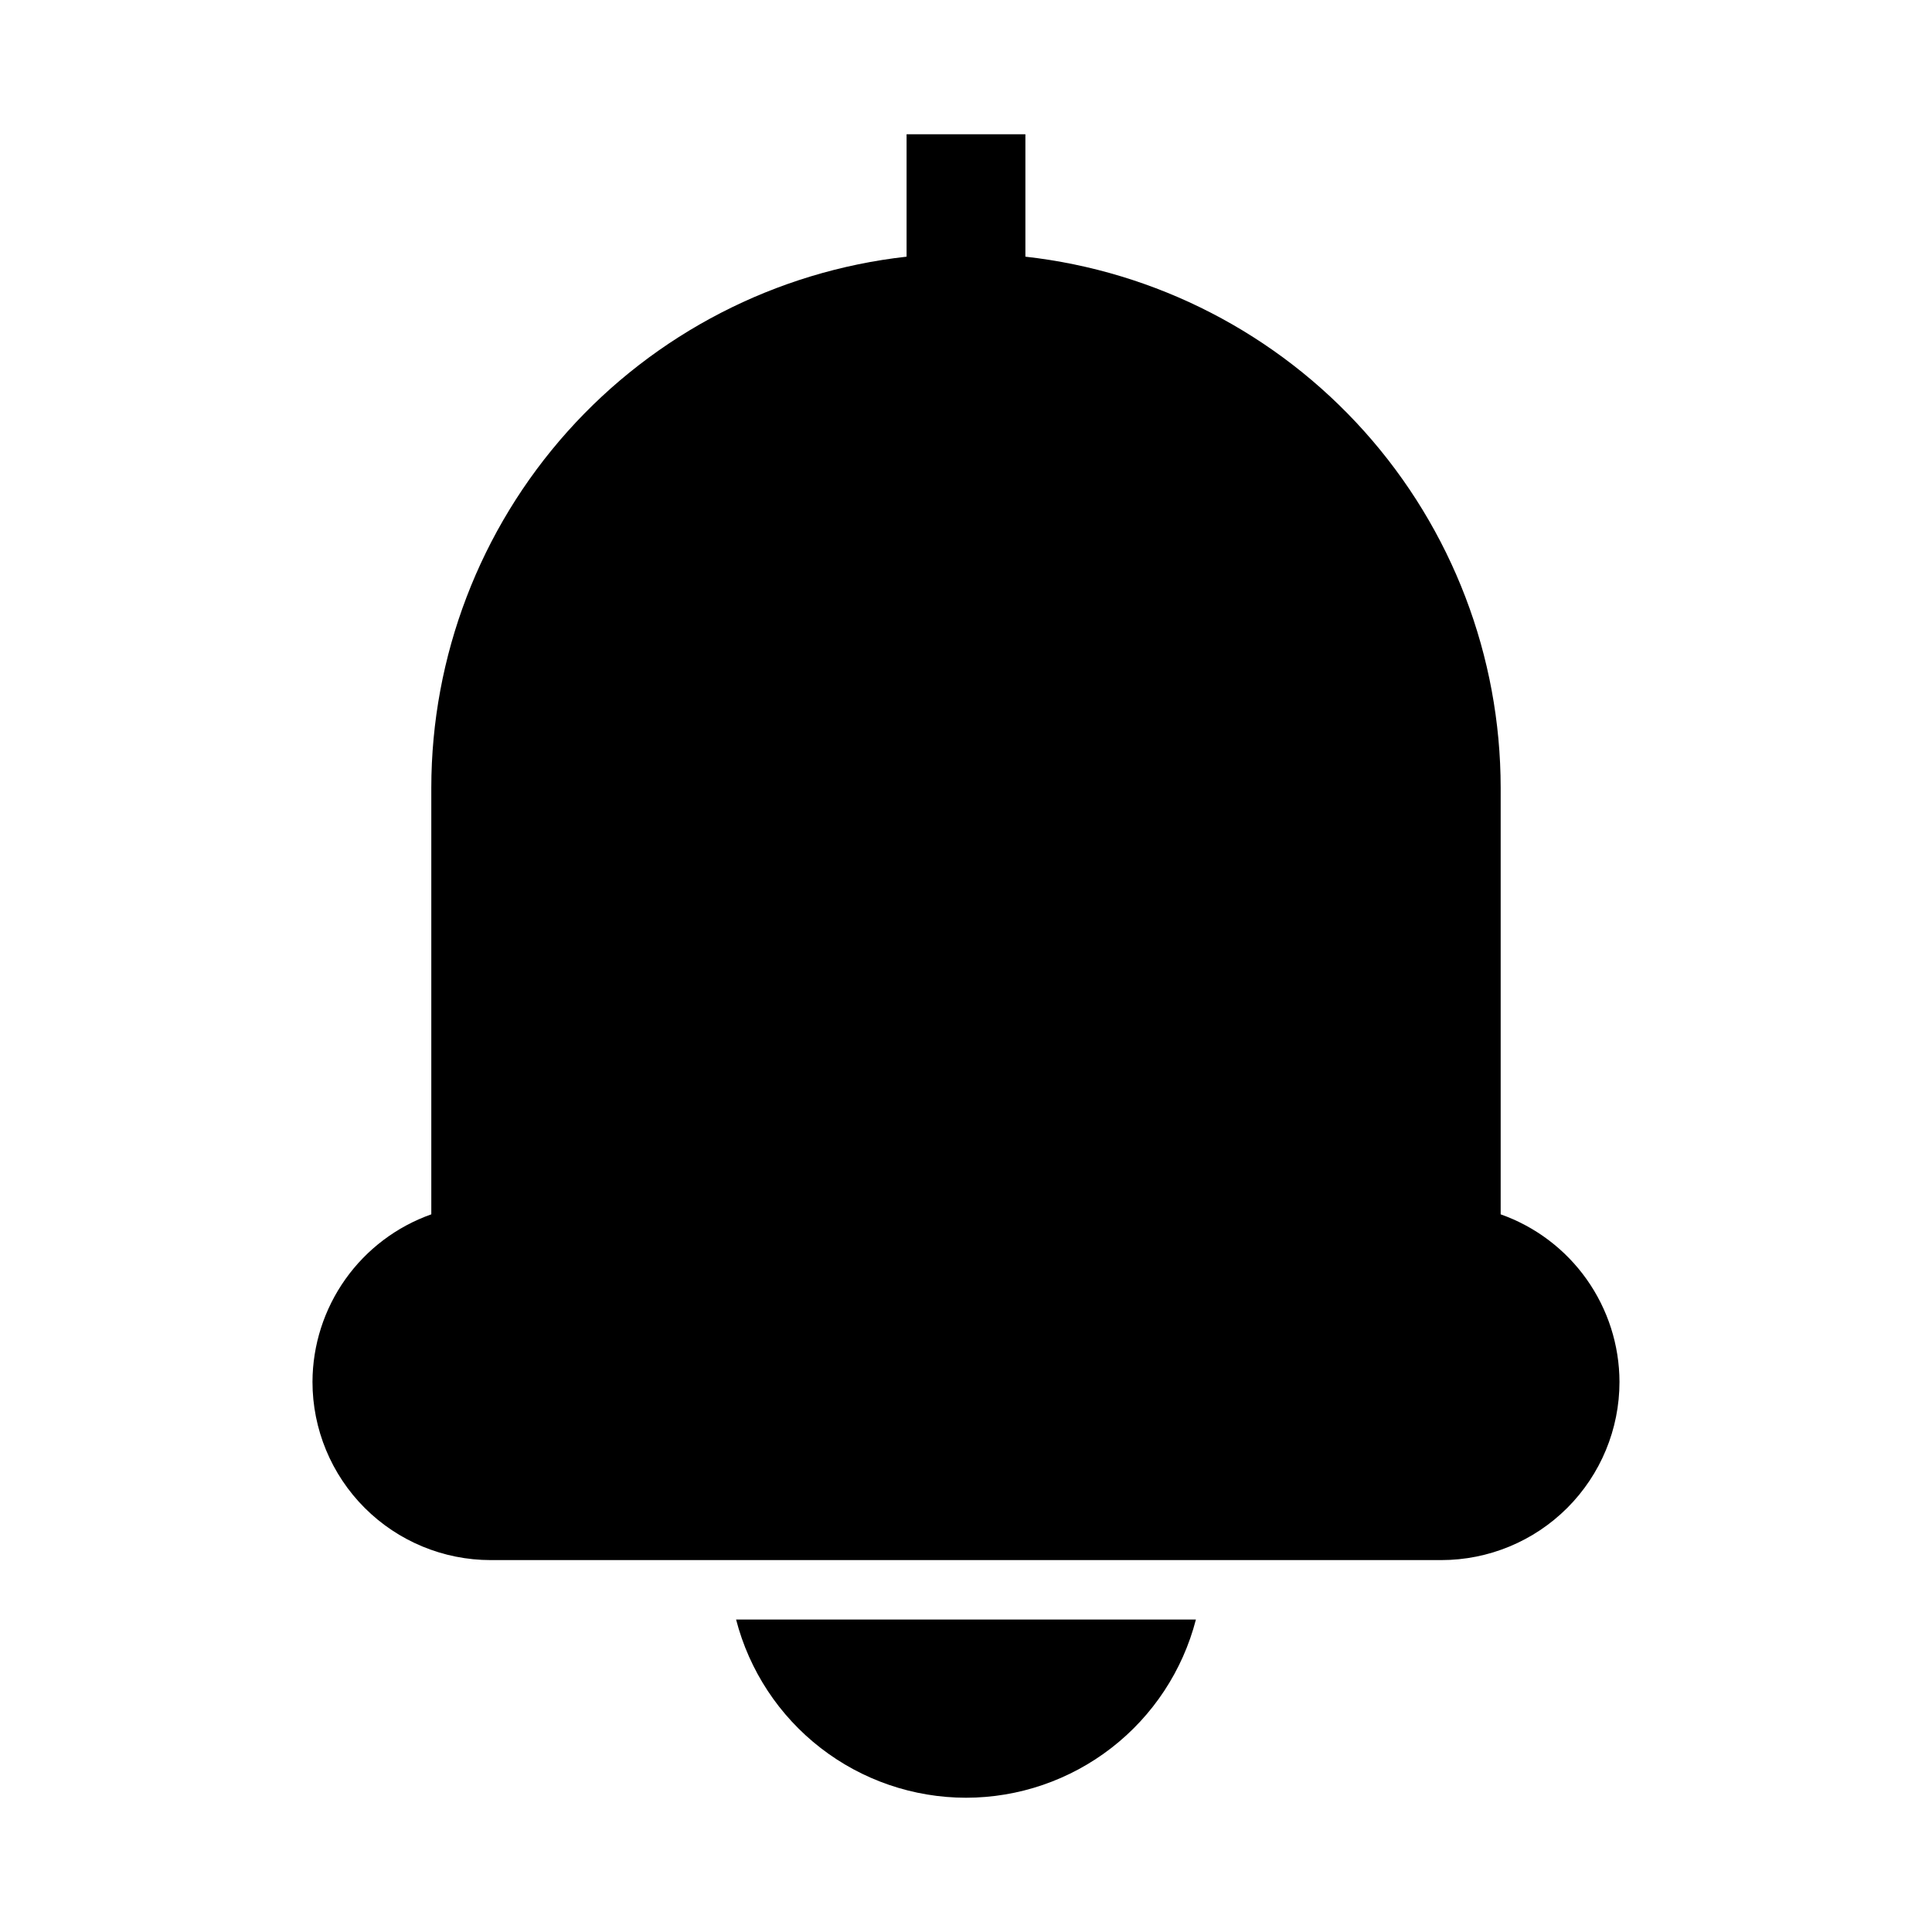 <?xml version="1.0" encoding="UTF-8"?>
<!-- Uploaded to: SVG Repo, www.svgrepo.com, Generator: SVG Repo Mixer Tools -->
<svg fill="#000000" width="800px" height="800px" version="1.1" viewBox="144 144 512 512" xmlns="http://www.w3.org/2000/svg">
 <path d="m573.18 510.21c0 12.527-4.977 24.539-13.836 33.398-8.855 8.855-20.871 13.832-33.398 13.832h-251.9c-12.527 0-24.543-4.977-33.398-13.832-8.859-8.859-13.836-20.871-13.836-33.398 0.027-9.746 3.07-19.242 8.707-27.191s13.594-13.957 22.781-17.207v-113.04c0.02-34.84 12.871-68.457 36.105-94.422s55.223-42.457 89.848-46.328v-32.434h31.488v32.434c34.629 3.871 66.613 20.363 89.848 46.328s36.09 59.582 36.105 94.422v113.04c9.188 3.25 17.145 9.258 22.781 17.207 5.637 7.949 8.68 17.445 8.707 27.191zm-173.18 110.21c13.953-0.008 27.508-4.652 38.535-13.203 11.027-8.547 18.906-20.516 22.395-34.027h-121.86c3.488 13.512 11.363 25.48 22.391 34.027 11.027 8.551 24.586 13.195 38.539 13.203z"/>
</svg>